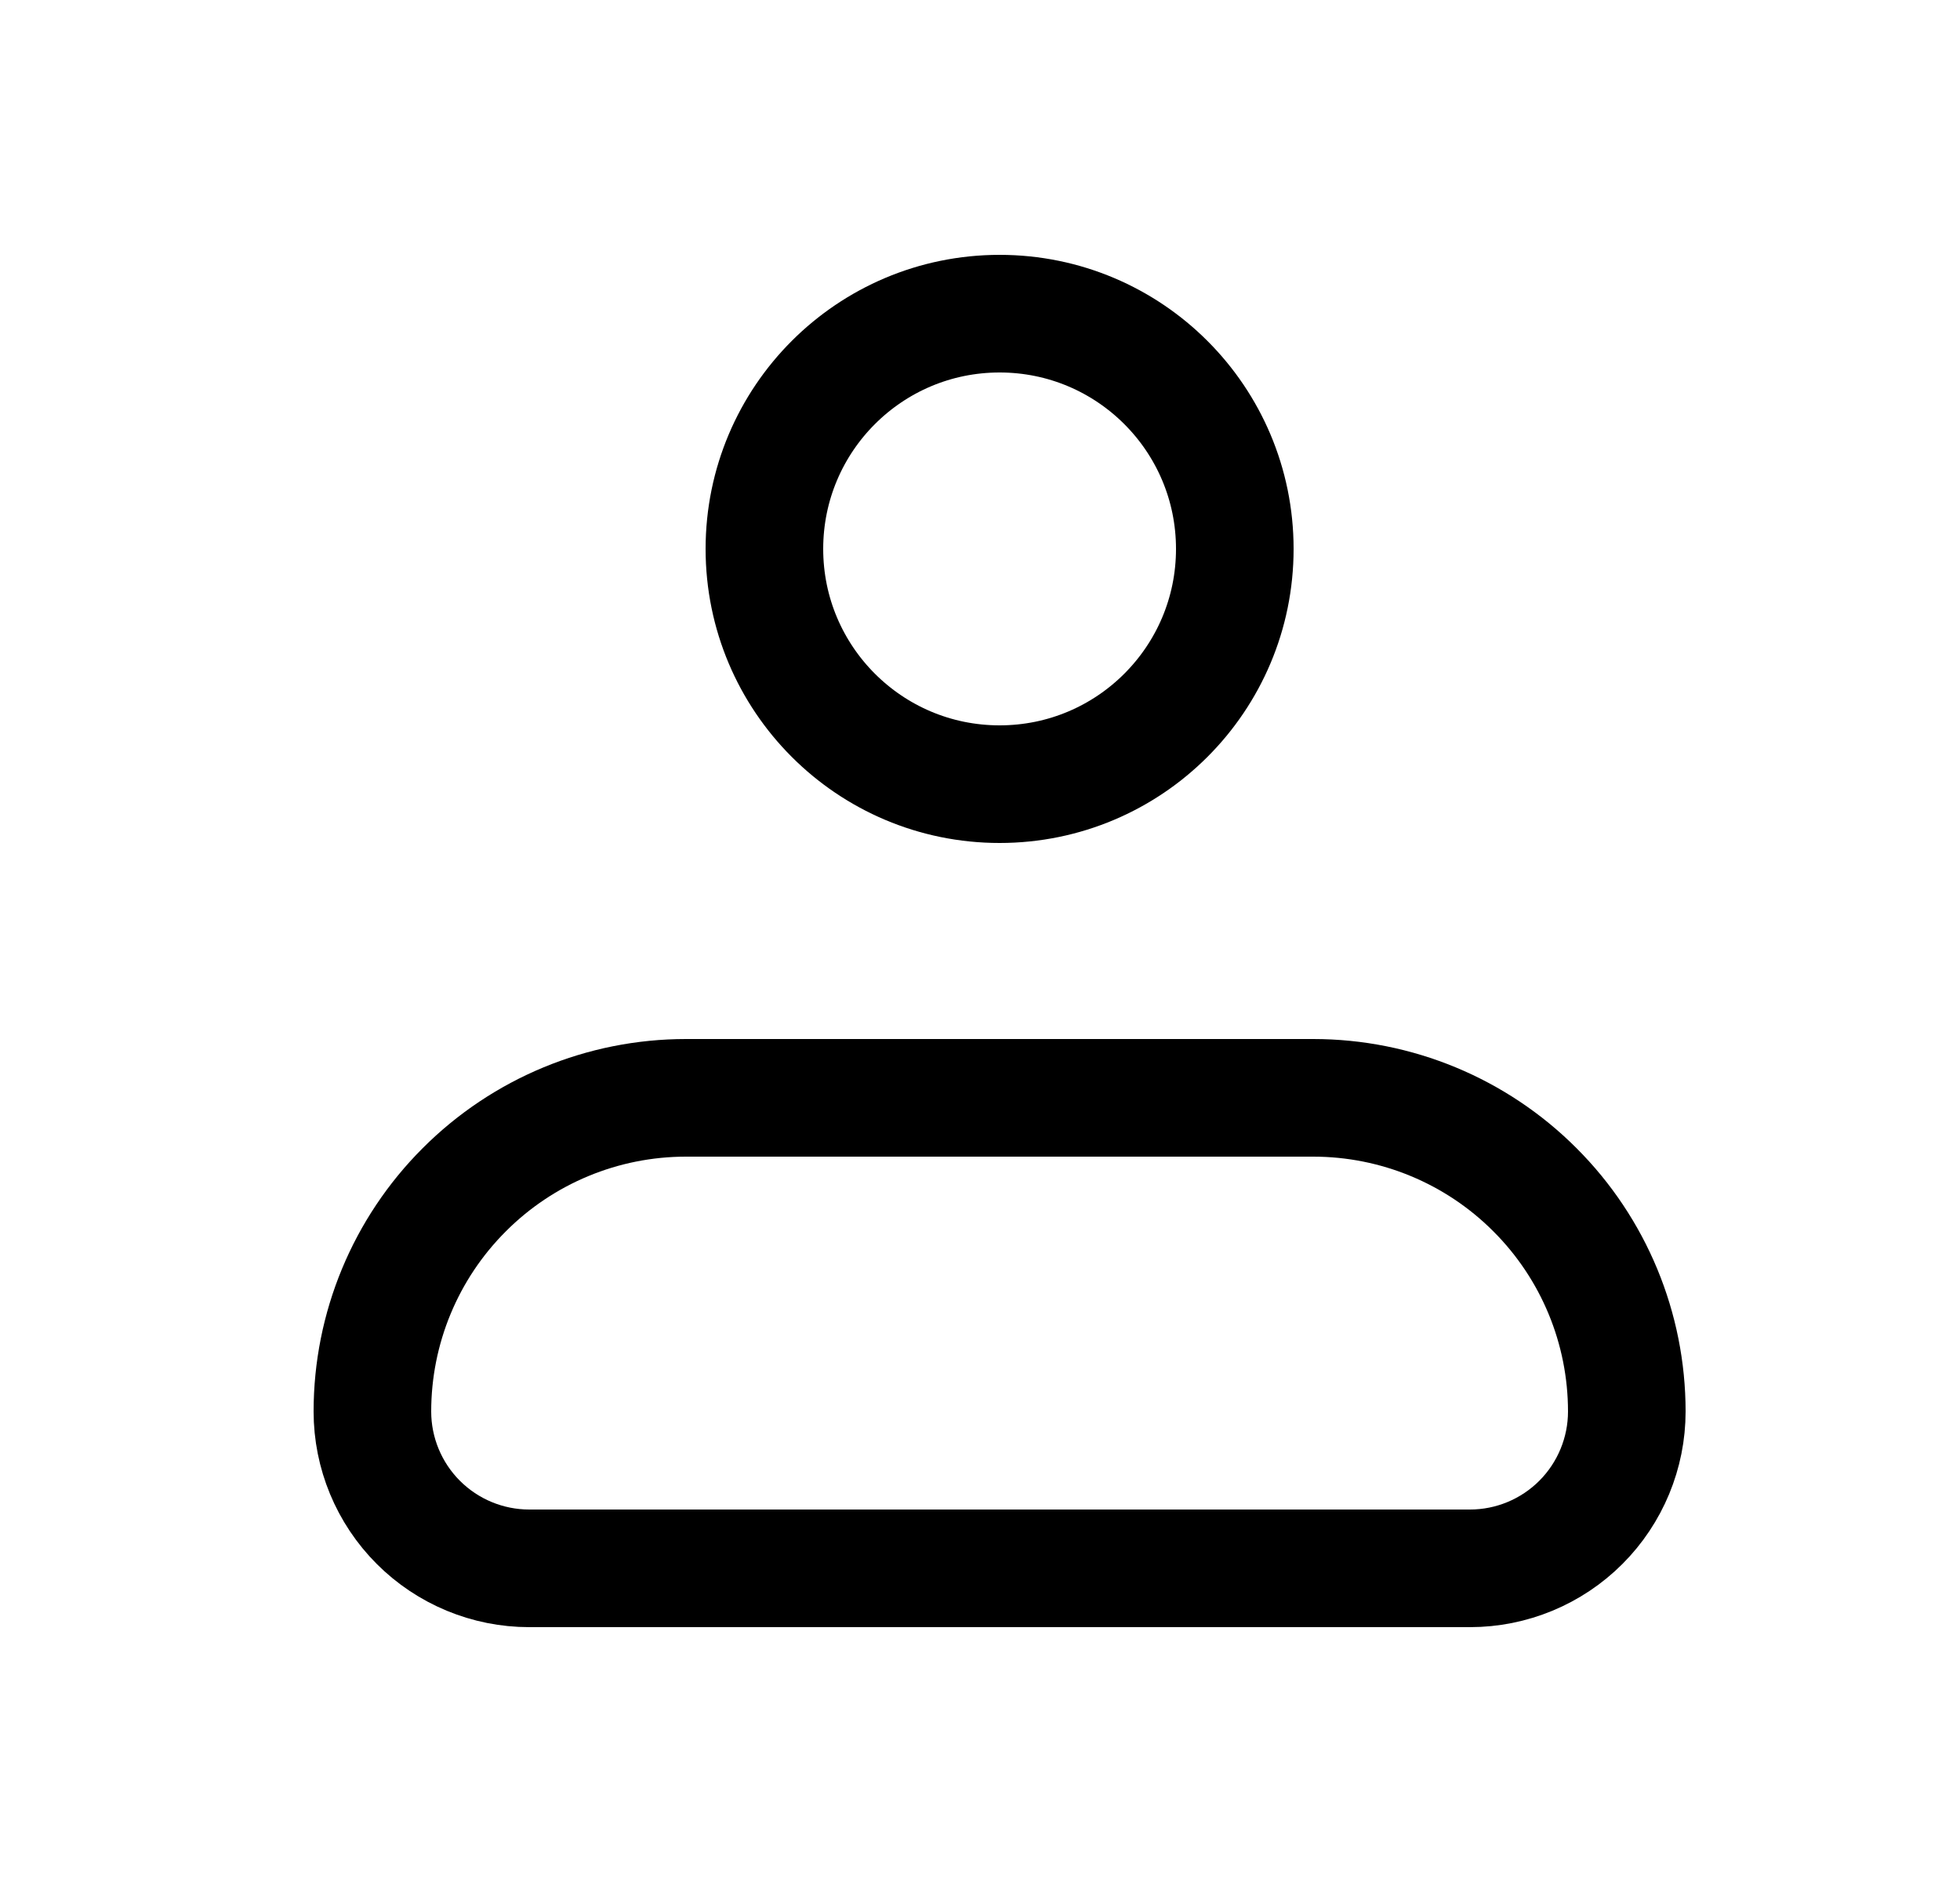 <svg width="25" height="24" viewBox="0 0 25 24" fill="none" xmlns="http://www.w3.org/2000/svg">
<path d="M4.75 18C4.75 16.939 5.171 15.922 5.922 15.172C6.672 14.421 7.689 14 8.75 14H16.75C17.811 14 18.828 14.421 19.578 15.172C20.329 15.922 20.75 16.939 20.75 18C20.75 18.53 20.539 19.039 20.164 19.414C19.789 19.789 19.28 20 18.75 20H6.75C6.22 20 5.711 19.789 5.336 19.414C4.961 19.039 4.75 18.53 4.75 18Z" stroke="black" stroke-width="1.5" stroke-linejoin="round"/>
<path d="M12.75 10C14.407 10 15.75 8.657 15.75 7C15.75 5.343 14.407 4 12.75 4C11.093 4 9.75 5.343 9.75 7C9.75 8.657 11.093 10 12.75 10Z" stroke="black" stroke-width="1.5"/>
</svg>
